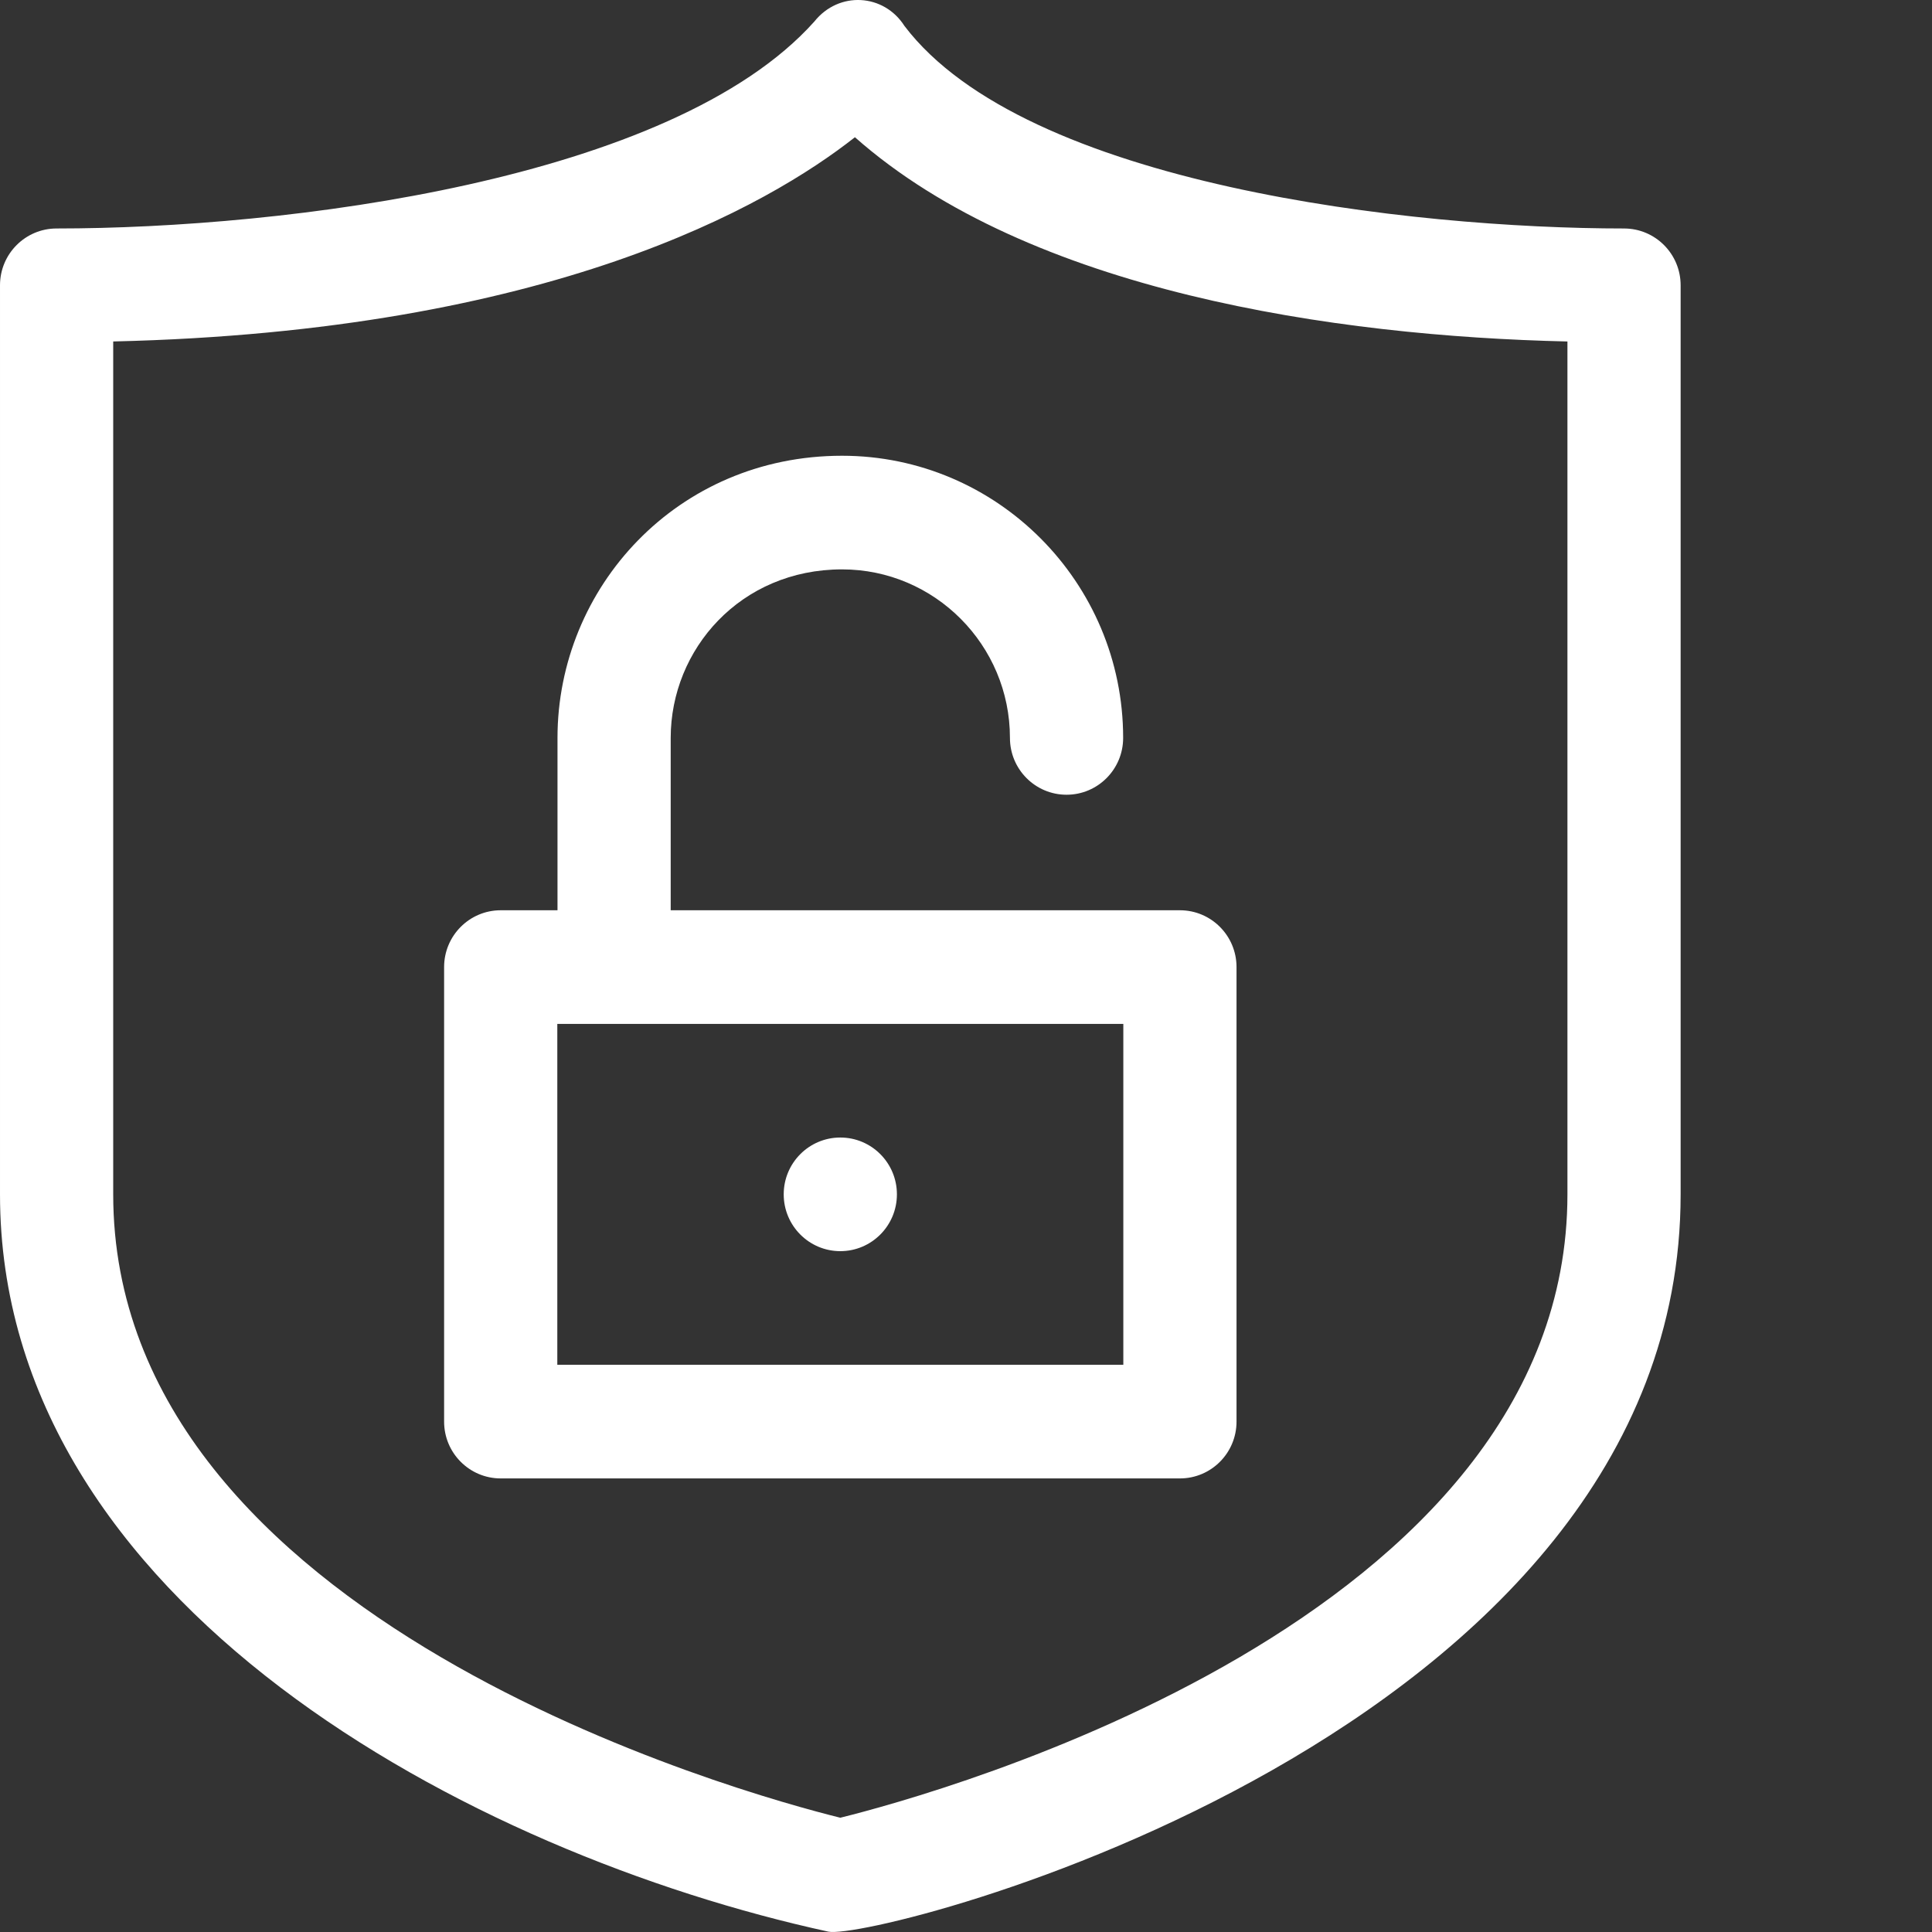 <?xml version="1.0" encoding="UTF-8" standalone="no"?>
<svg xmlns="http://www.w3.org/2000/svg" version="1.1" xmlns:xlink="http://www.w3.org/1999/xlink" width="512" height="512" x="0" y="0" viewBox="0 0 512 512.001" style="enable-background:new 0 0 512 512" xml:space="preserve"><rect x="0" y="0" width="512" height="512.001" fill="#333333" stroke="none"/><g><path d="M430.387 60.55c-56.262 0-158.633-11.456-190.7-53.679-5.449-8.562-17.374-9.324-23.886-1.152C178.047 47.934 75.438 60.55 15 60.55c-8.285 0-15 6.738-15 15.054v240.907c0 108.504 124.898 174.785 219.516 195.394 12.218 2.656 225.87-51.465 225.87-195.394V75.605c0-8.312-6.714-15.054-15-15.054zm-15 255.962c0 113.074-167.348 158.922-192.696 165.207C197.344 475.434 30 429.586 30 316.512V90.492c115.832-2.676 173.598-36.039 196.563-54.125 46.273 40.926 127.195 52.727 188.824 54.13zm0 0" fill="#ffffff" opacity="1" data-original="#000000"></path><path d="M147.742 195.559v45.671h-15.05c-8.282 0-15 6.743-15 15.055v120.453c0 8.317 6.718 15.059 15 15.059h180c8.285 0 15-6.742 15-15.059V256.285c0-8.312-6.715-15.055-15-15.055h-134.95V195.56c0-23.532 18.531-44.668 45.403-44.668 24.539 0 44.5 20.035 44.5 44.668 0 8.312 6.718 15.054 15 15.054 8.285 0 15-6.742 15-15.054 0-41.235-33.418-74.782-74.5-74.782-43.676 0-75.403 34.907-75.403 74.782zm149.95 166.125h-150v-90.34h150zm0 0" fill="#ffffff" opacity="1" data-original="#000000"></path><path d="M237.691 316.512c0-8.317-6.714-15.055-15-15.055-8.28 0-15 6.738-15 15.055 0 8.316 6.72 15.058 15 15.058 8.286 0 15-6.742 15-15.058zm0 0" fill="#ffffff" opacity="1" data-original="#000000"></path></g></svg>